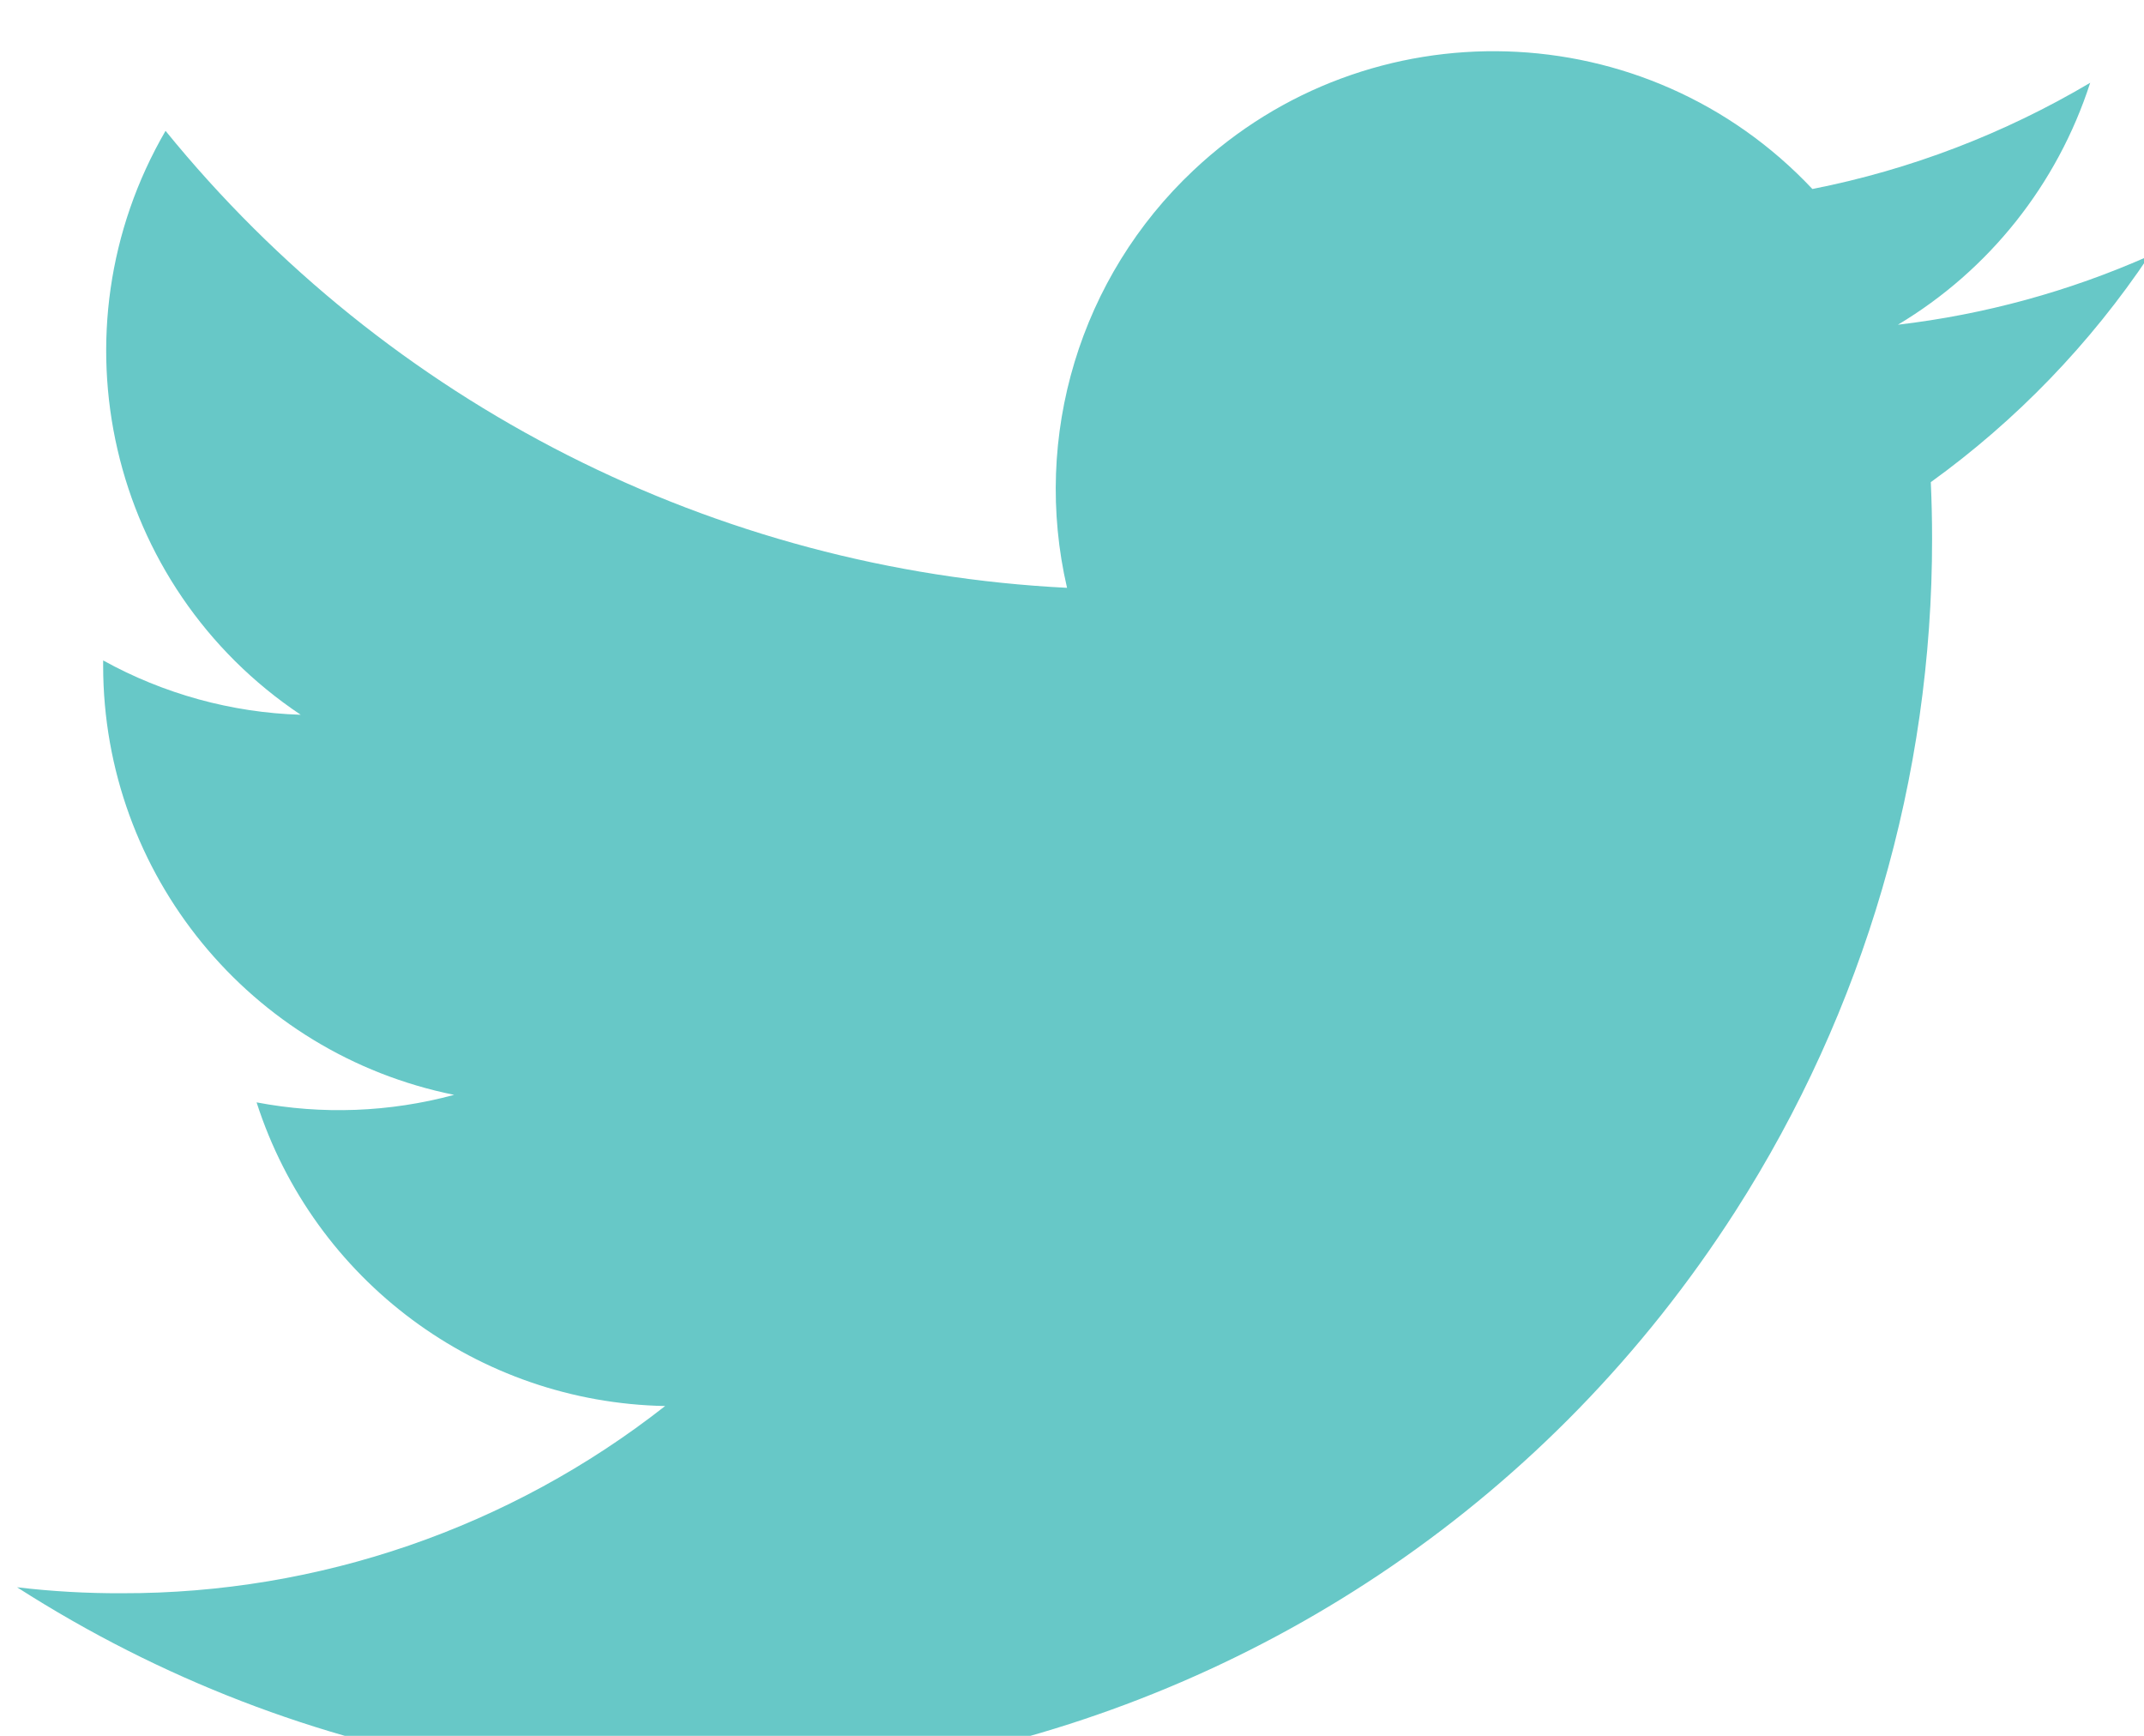 <?xml version="1.0" encoding="UTF-8" standalone="no"?>
<!DOCTYPE svg PUBLIC "-//W3C//DTD SVG 1.1//EN" "http://www.w3.org/Graphics/SVG/1.1/DTD/svg11.dtd">
<svg width="63" height="51" viewBox="0 0 63 51" version="1.1" xmlns="http://www.w3.org/2000/svg" xmlns:xlink="http://www.w3.org/1999/xlink" xml:space="preserve" xmlns:serif="http://www.serif.com/" style="fill-rule:evenodd;clip-rule:evenodd;stroke-linejoin:round;stroke-miterlimit:2;">
    <g transform="matrix(1,0,0,1,-6250.19,-18835)">
        <g transform="matrix(4.167,0,0,4.167,0,0)">
            <g transform="matrix(1,0,0,1,1515.08,4532.07)">
                <path d="M0,-10.227C-0.414,-9.608 -0.935,-9.068 -1.539,-8.632C-1.533,-8.5 -1.53,-8.367 -1.53,-8.233C-1.528,-6.553 -2.009,-4.908 -2.916,-3.493C-5.53,0.586 -10.955,1.773 -15.034,-0.84C-14.789,-0.811 -14.542,-0.797 -14.295,-0.798C-12.906,-0.795 -11.557,-1.26 -10.464,-2.118C-11.784,-2.143 -12.941,-3.003 -13.345,-4.259C-12.883,-4.171 -12.407,-4.189 -11.952,-4.312C-13.392,-4.603 -14.426,-5.868 -14.427,-7.336L-14.427,-7.375C-14,-7.139 -13.522,-7.007 -13.034,-6.992C-14.389,-7.897 -14.806,-9.7 -13.987,-11.109C-12.421,-9.182 -10.11,-8.011 -7.63,-7.887C-7.878,-8.957 -7.538,-10.079 -6.738,-10.831C-5.497,-12 -3.542,-11.941 -2.374,-10.699C-1.683,-10.835 -1.021,-11.089 -0.415,-11.448C-0.646,-10.733 -1.127,-10.127 -1.771,-9.742C-1.16,-9.814 -0.563,-9.977 0,-10.227" style="fill:rgb(103,200,199);fill-rule:nonzero;"/>
            </g>
        </g>
    </g>
</svg>
